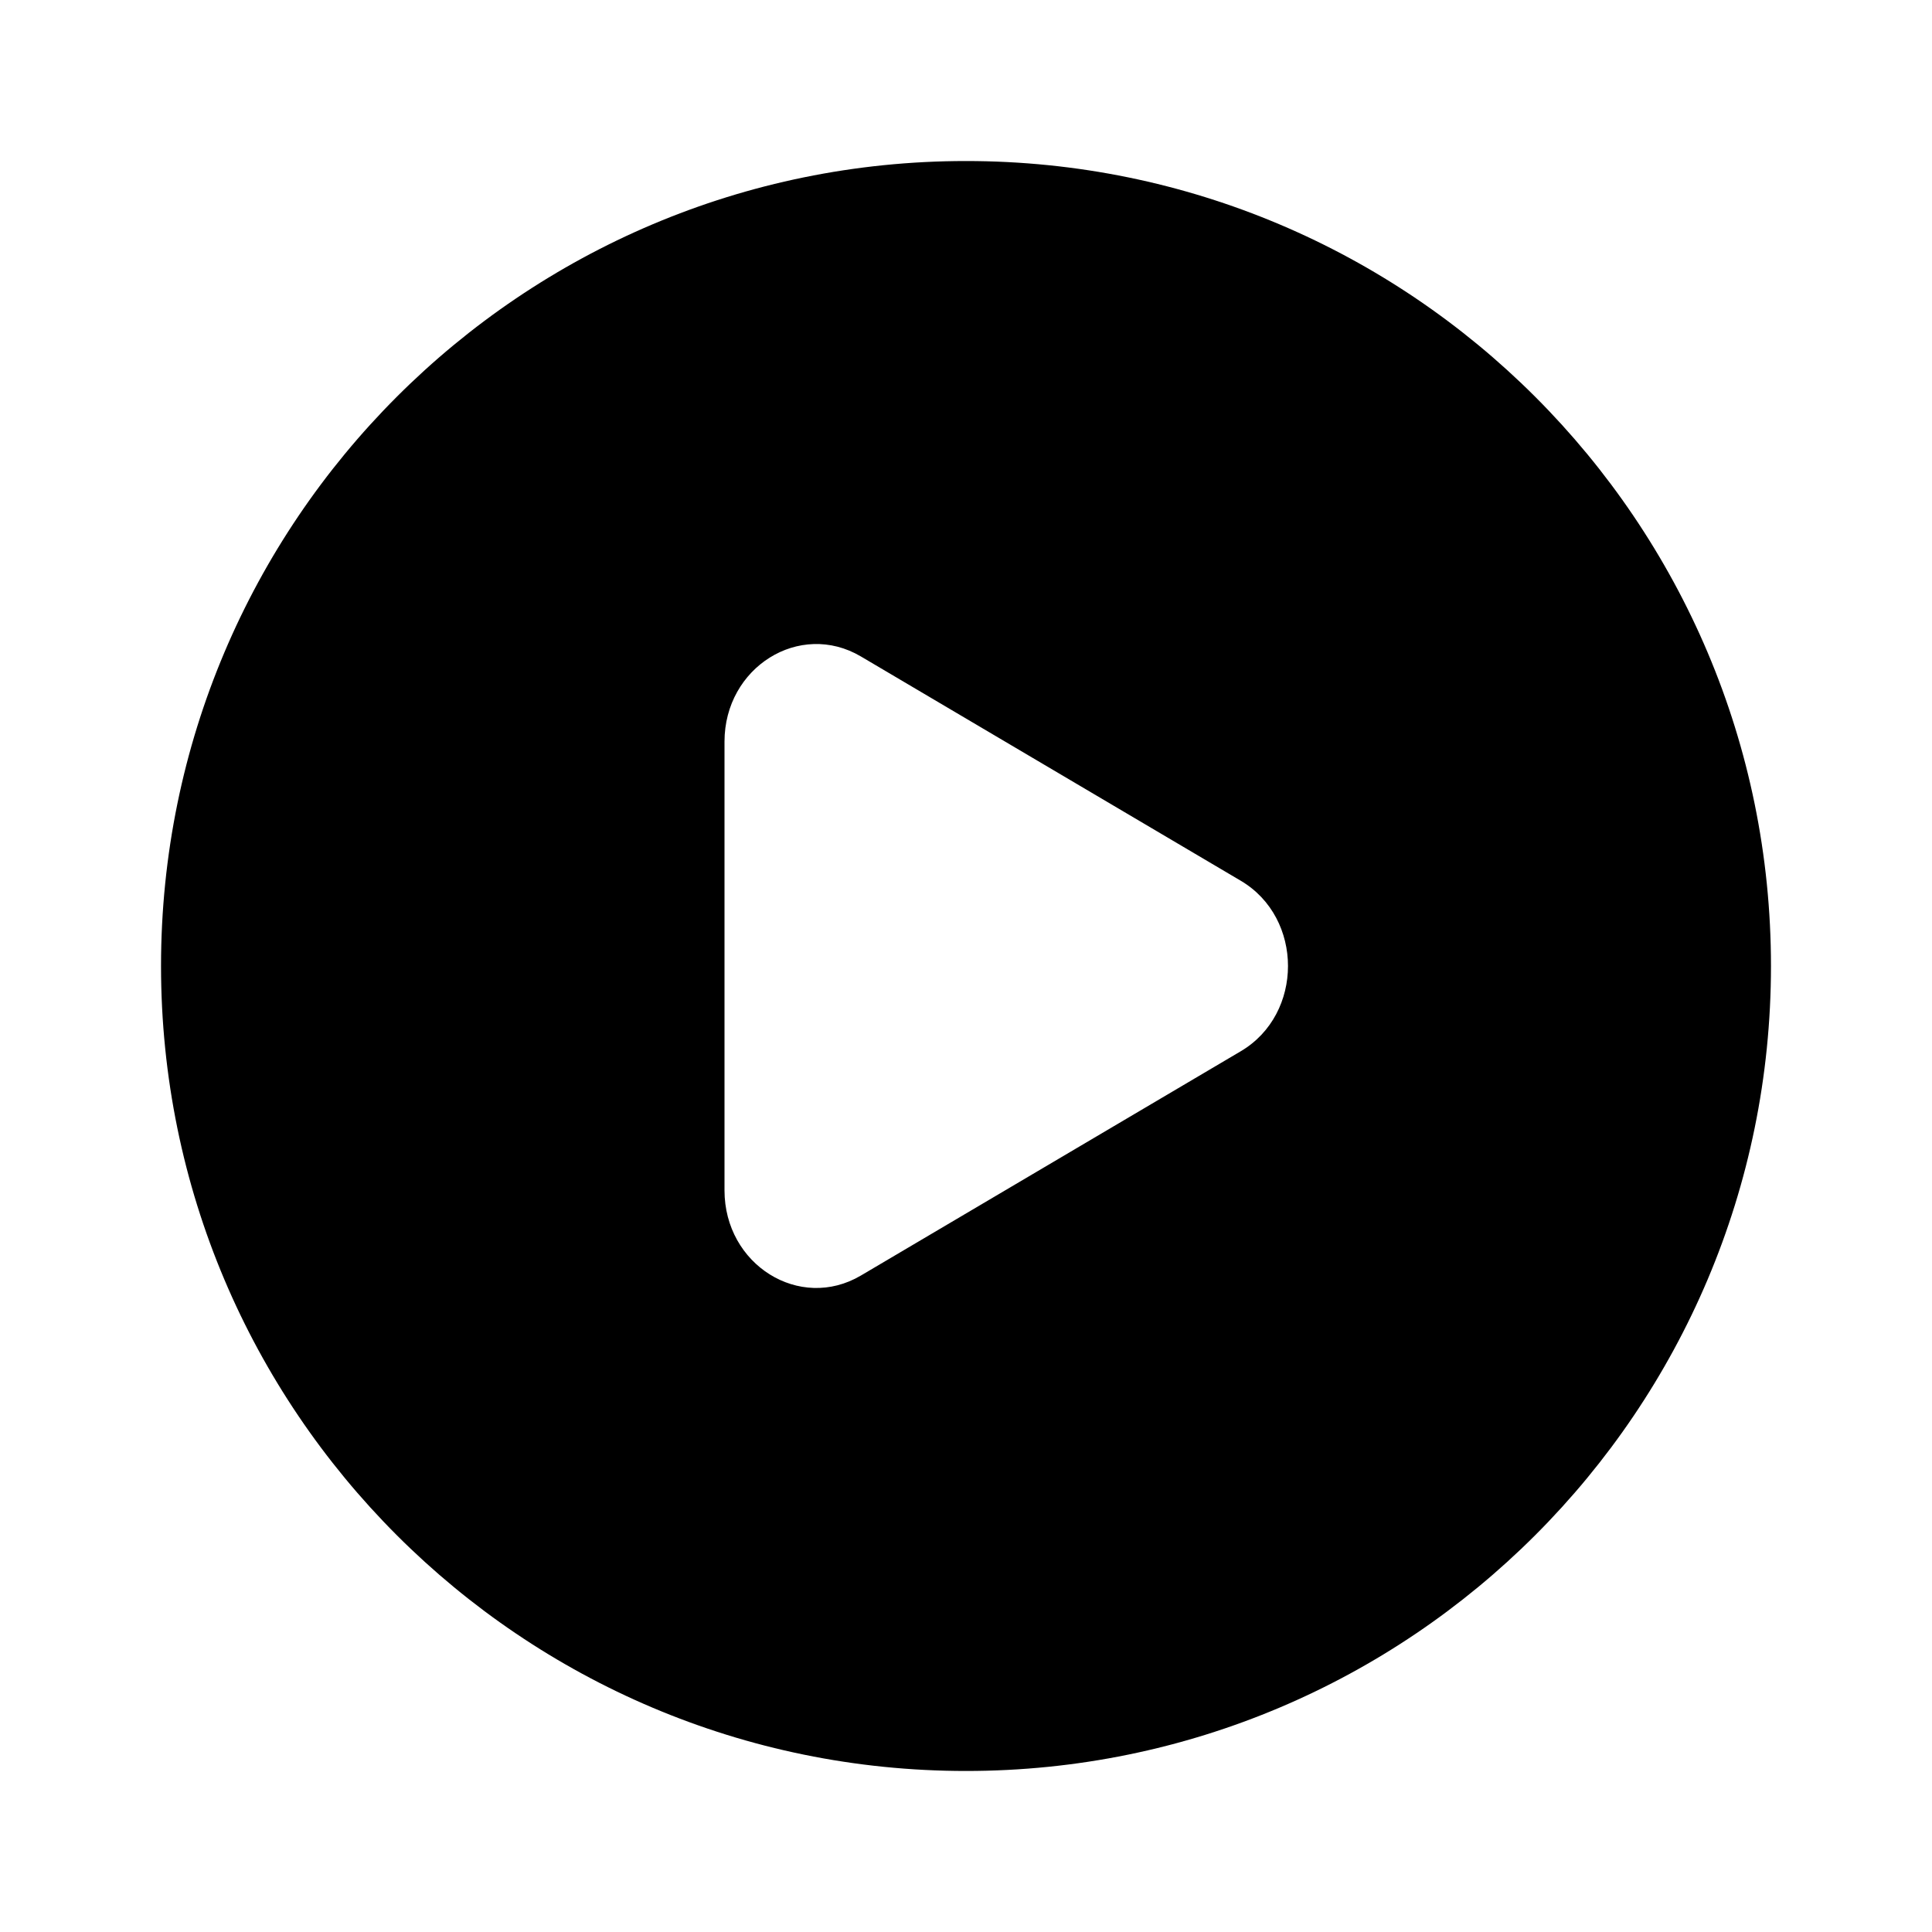 <?xml version="1.0" encoding="UTF-8"?> <svg xmlns="http://www.w3.org/2000/svg" width="26" height="26" viewBox="0 0 26 26" fill="none"><path fill-rule="evenodd" clip-rule="evenodd" d="M13 23.833C18.983 23.833 23.833 18.983 23.833 13C23.833 7.017 18.983 2.167 13 2.167C7.017 2.167 2.167 7.017 2.167 13C2.167 18.983 7.017 23.833 13 23.833ZM11.585 17.166L16.698 14.147C17.545 13.647 17.545 12.353 16.698 11.853L11.585 8.834C10.761 8.348 9.75 8.98 9.75 9.981V16.019C9.75 17.02 10.761 17.652 11.585 17.166Z" fill="black"></path></svg> 